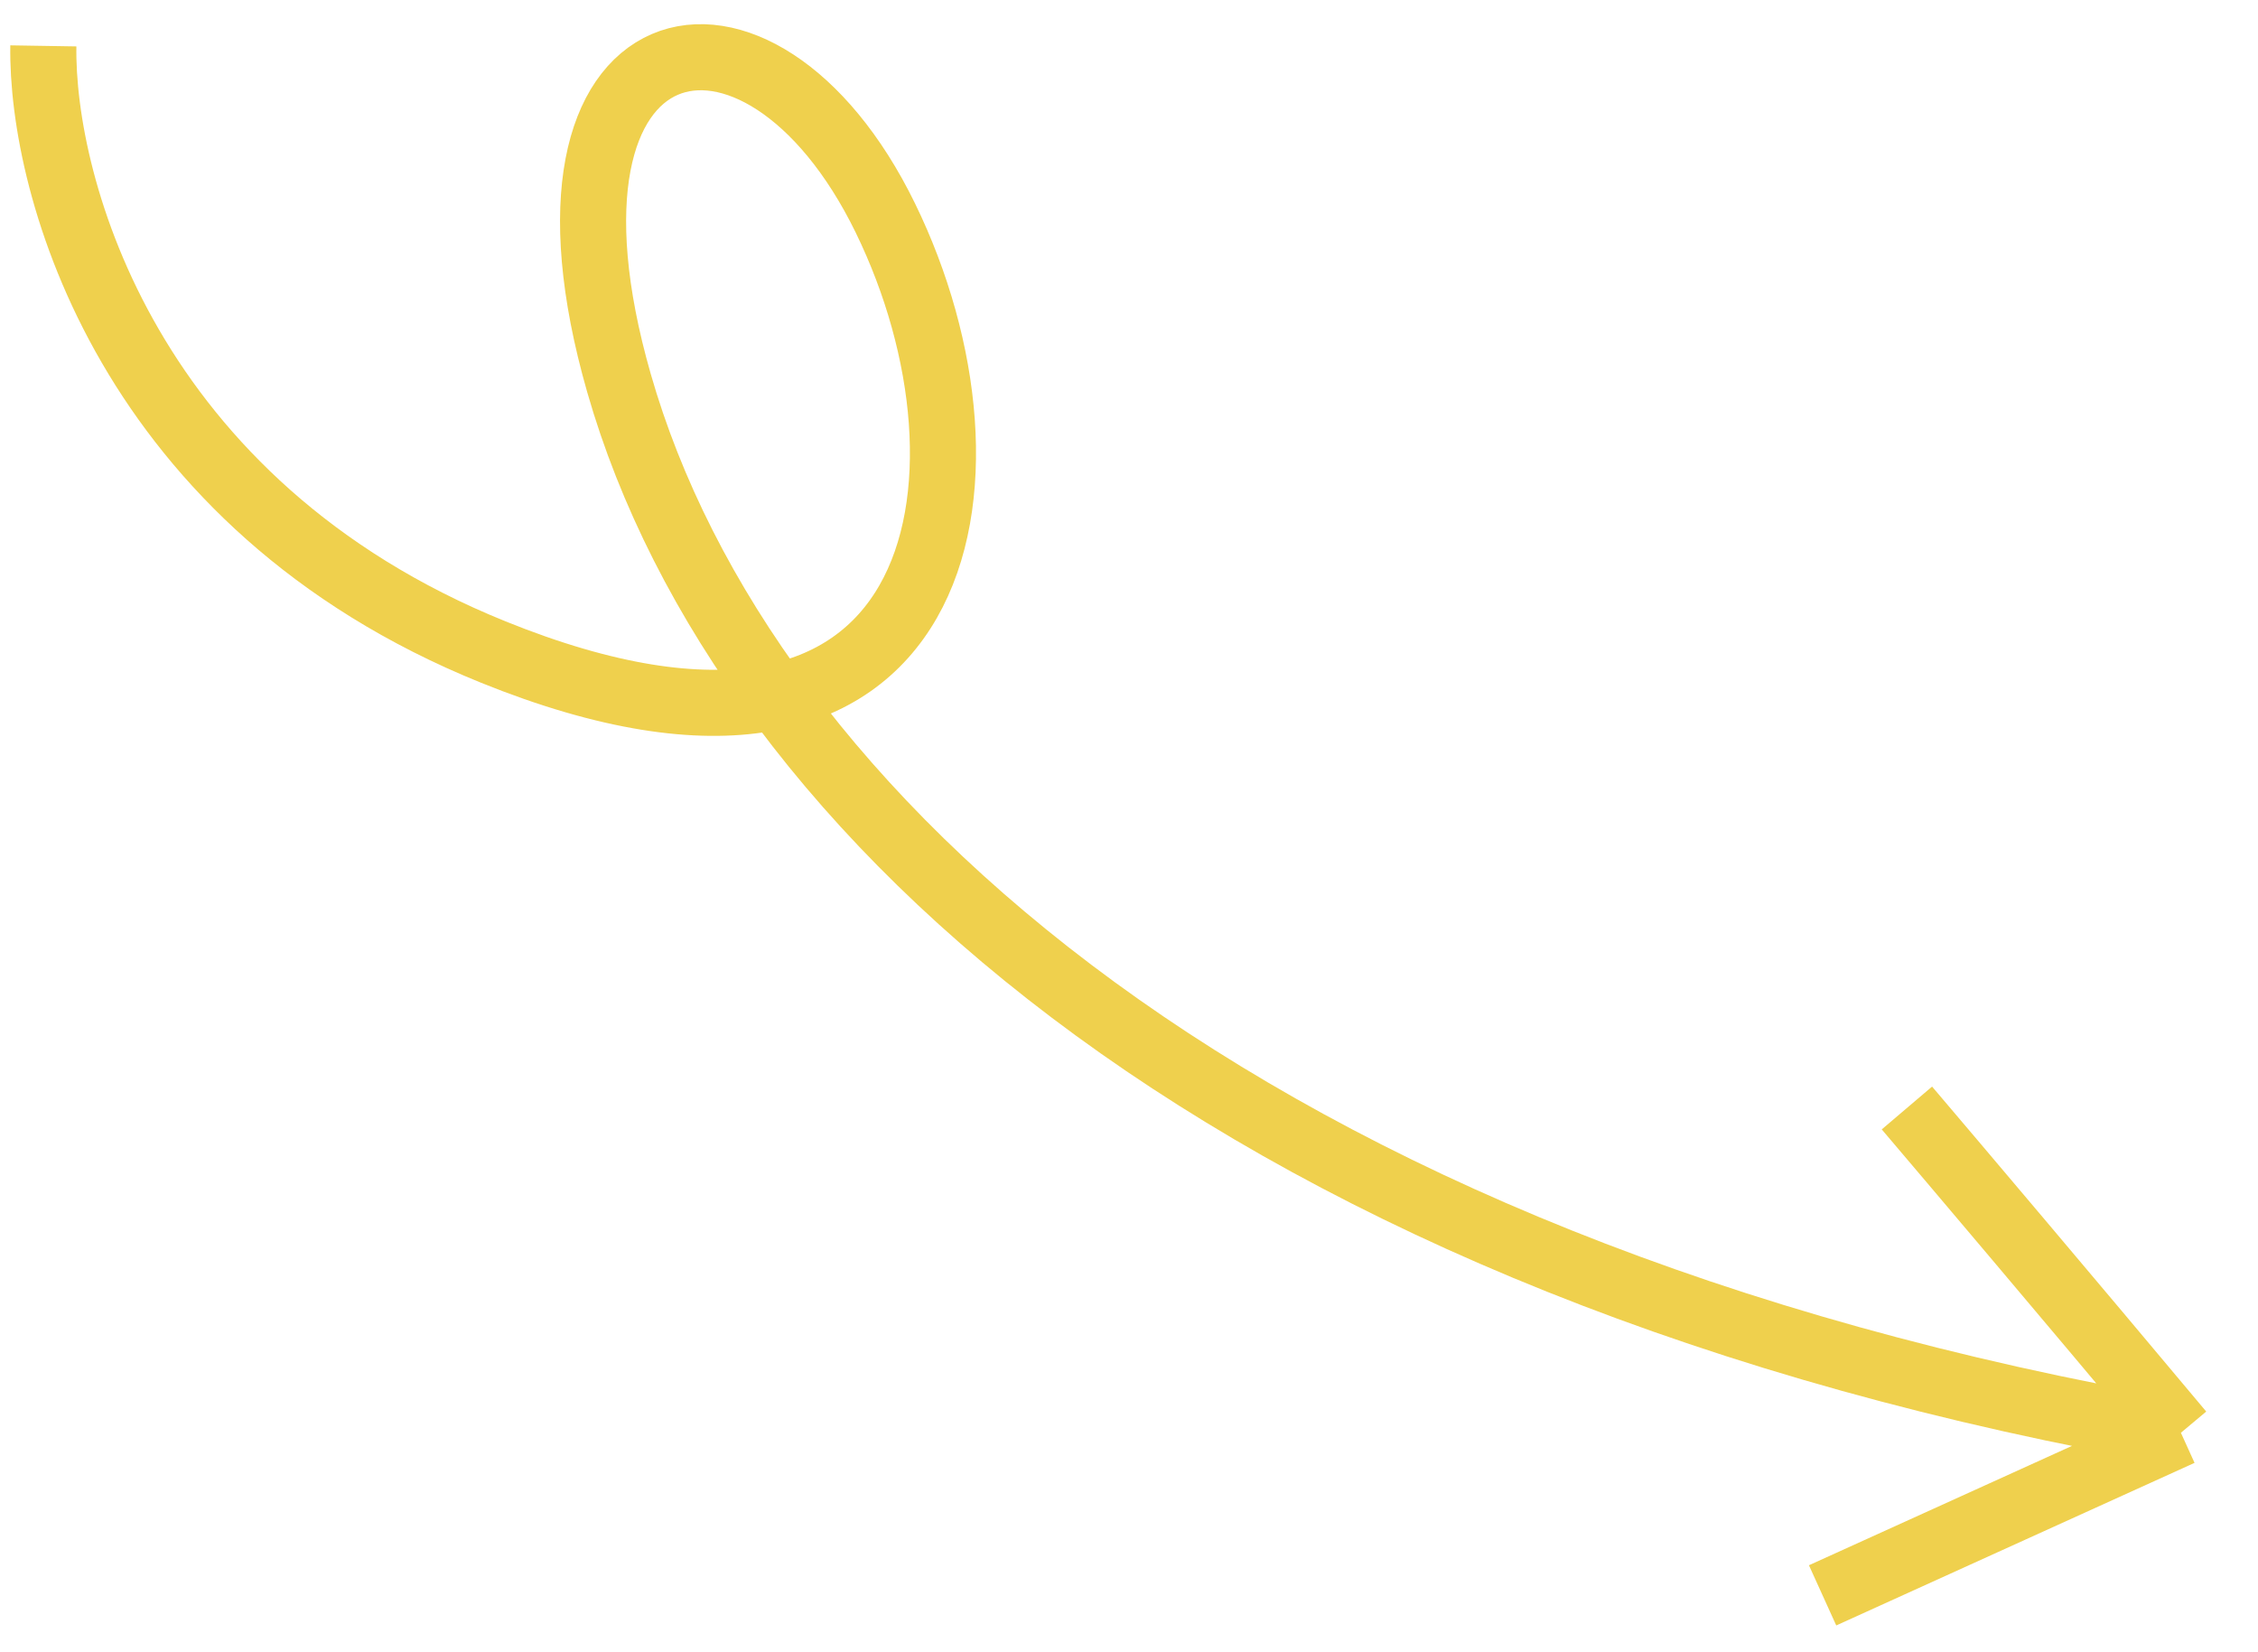 <?xml version="1.0" encoding="UTF-8"?> <svg xmlns="http://www.w3.org/2000/svg" width="41" height="30" viewBox="0 0 41 30" fill="none"><path d="M0.787 0.833C0.746 3.384 2.321 9.156 8.956 11.839C17.25 15.193 18.378 8.673 16.076 3.958C13.774 -0.758 9.312 0.239 11.24 6.958C13.483 14.781 22.601 23.074 39.6 26.015M39.6 26.015C37.533 23.547 35.422 21.055 34.625 20.118M39.6 26.015L33.094 28.967" stroke="#EFD04D" stroke-width="1.2"></path></svg> 